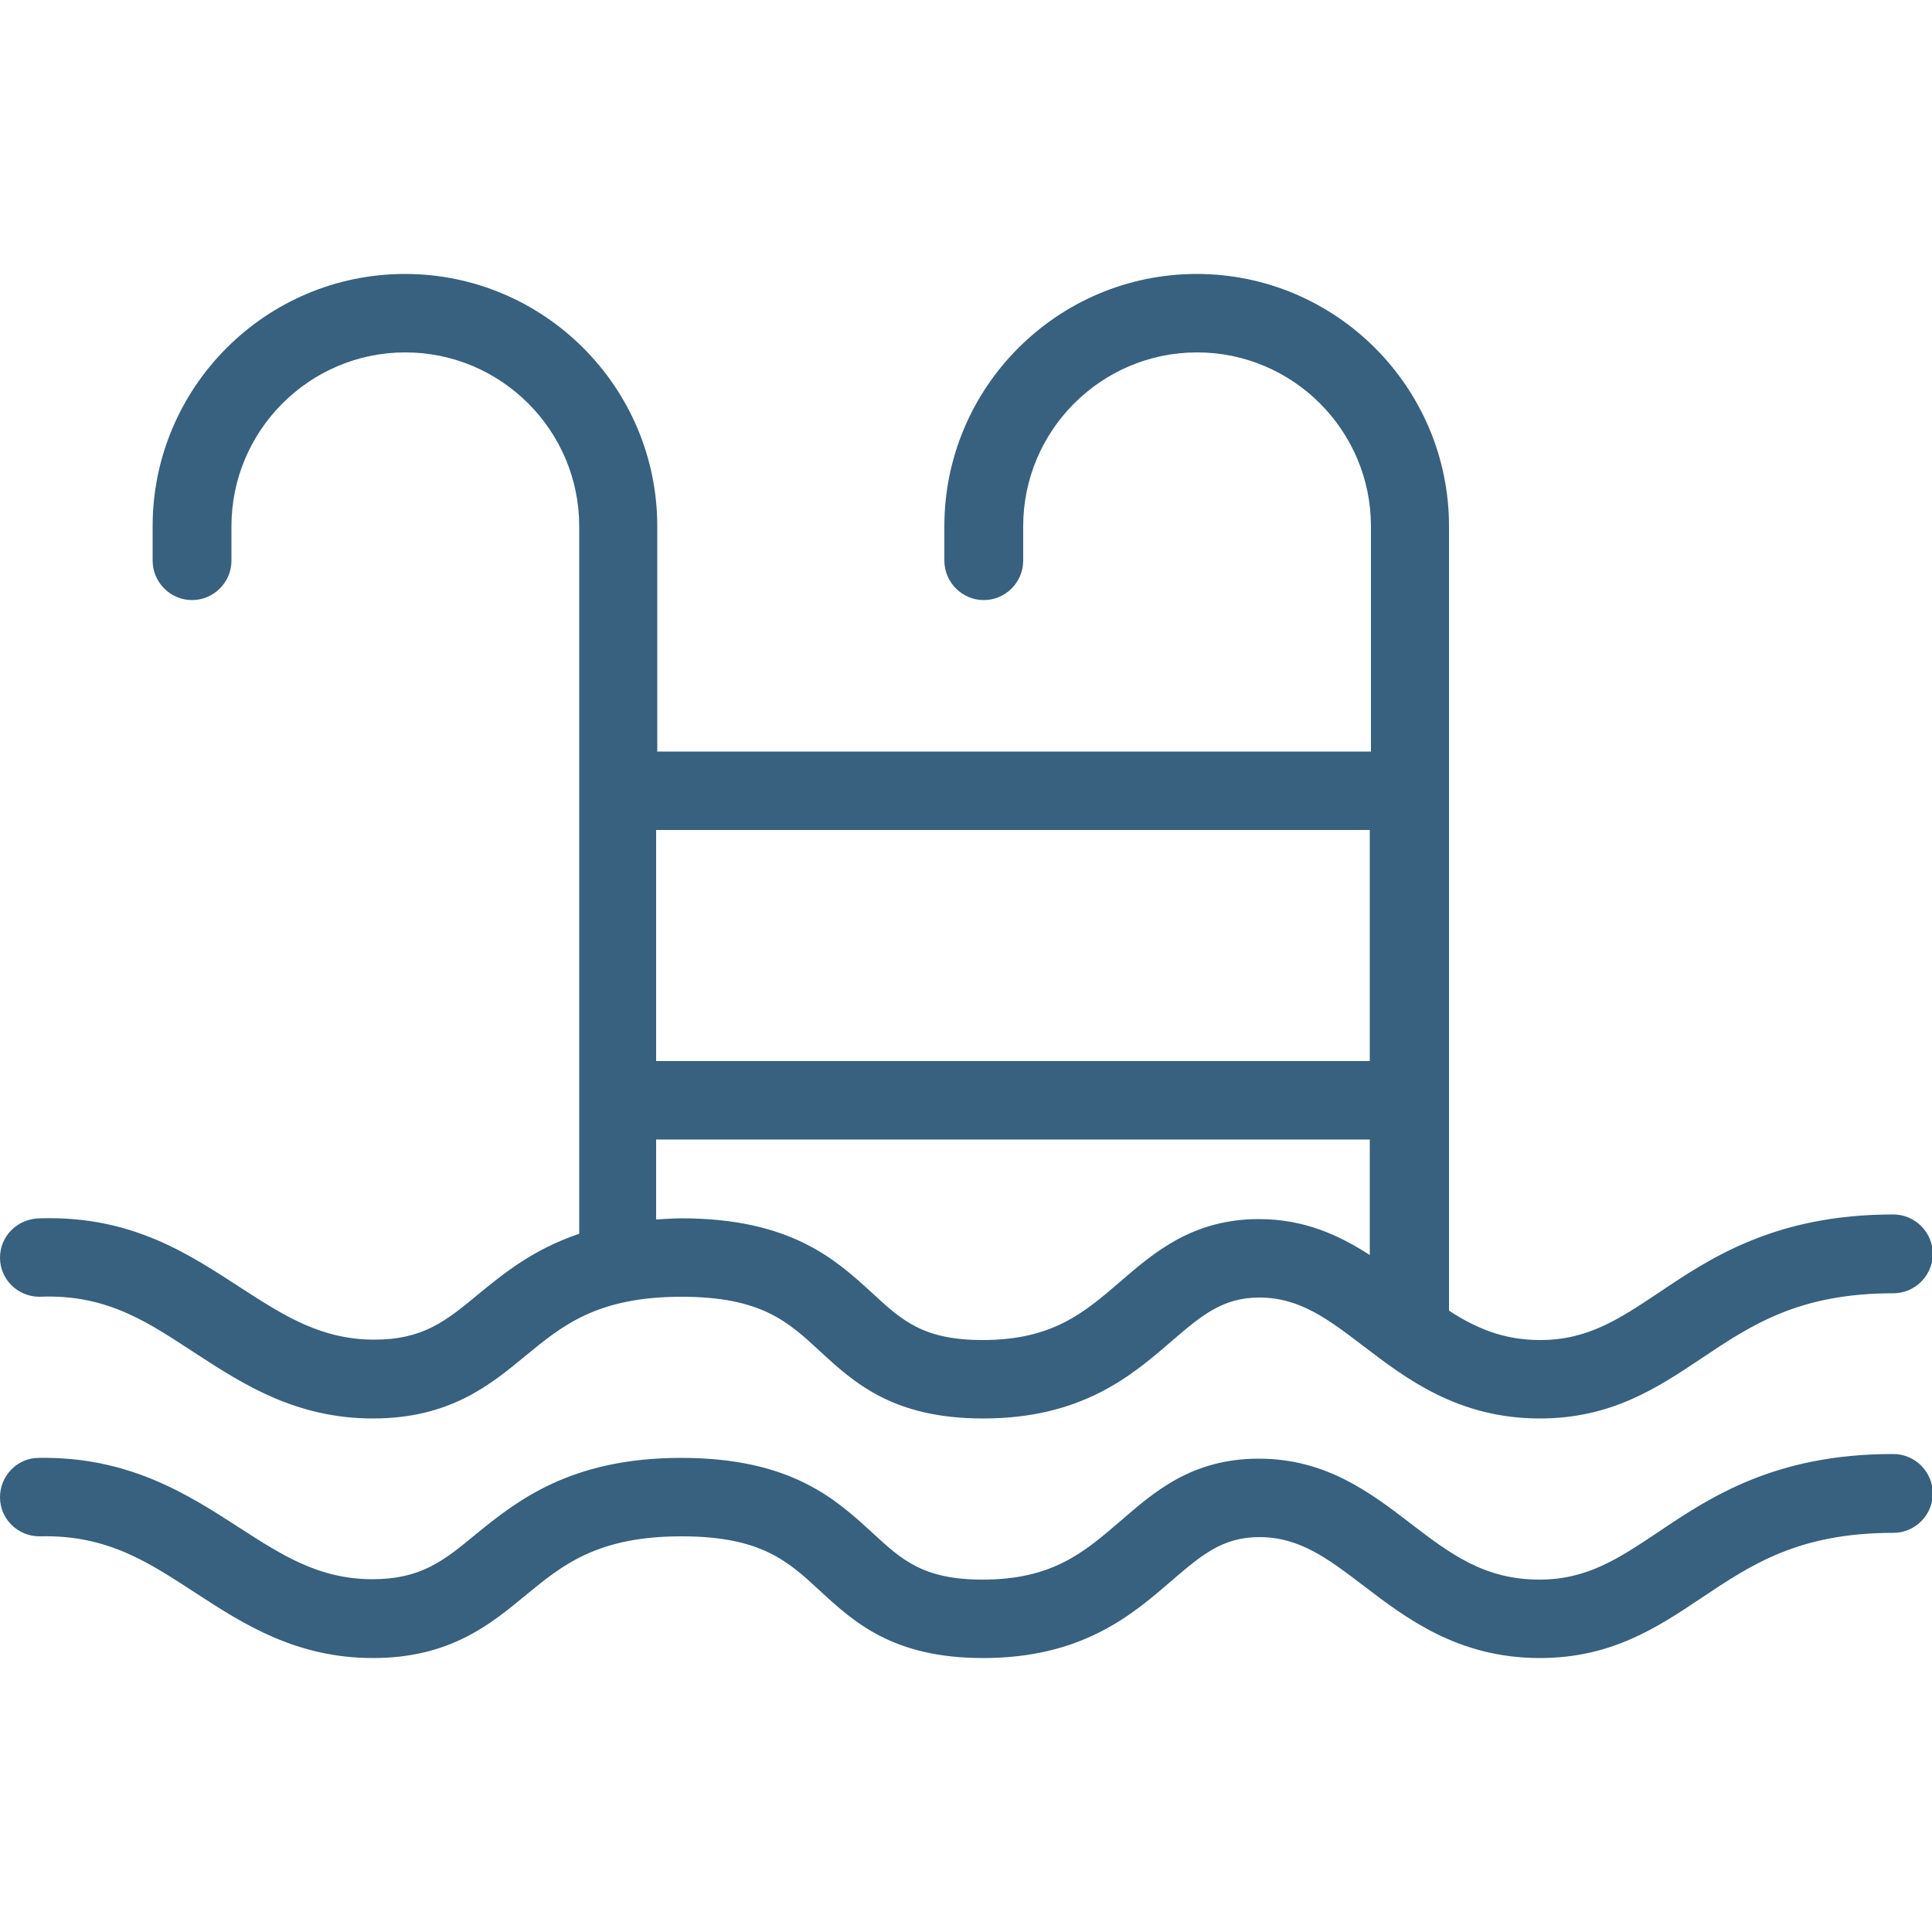 <?xml version="1.0" encoding="UTF-8"?>
<svg id="Calque_1" data-name="Calque 1" xmlns="http://www.w3.org/2000/svg" viewBox="0 0 50 50">
  <defs>
    <style>
      .cls-1 {
        fill: #37617e;
      }
    </style>
  </defs>
  <path class="cls-1" d="m1.02,33.56h0c1.8-.08,2.89.72,4.08,1.49,1.2.78,2.57,1.66,4.55,1.66s3.03-.86,3.96-1.63c.95-.78,1.85-1.52,4.03-1.52,2.06,0,2.76.65,3.57,1.4.89.82,1.9,1.75,4.23,1.75,2.56,0,3.85-1.11,4.88-2,.76-.65,1.31-1.13,2.27-1.13,1.05,0,1.78.56,2.7,1.26,1.09.83,2.44,1.87,4.56,1.87,1.85,0,3.04-.79,4.19-1.56,1.3-.87,2.52-1.68,4.96-1.68.56,0,1.02-.46,1.02-1.02s-.46-1.02-1.02-1.02c-3.05,0-4.73,1.12-6.08,2.03-1.02.68-1.83,1.22-3.06,1.22-.97,0-1.68-.32-2.36-.76V13.62c0-3.6-2.93-6.53-6.53-6.53s-6.53,2.93-6.53,6.53v.89c0,.56.46,1.02,1.02,1.02s1.02-.46,1.02-1.02v-.89c0-2.48,2.02-4.5,4.5-4.5s4.5,2.02,4.5,4.5v5.83h-18.47v-5.83c0-3.6-2.93-6.53-6.53-6.53s-6.53,2.93-6.53,6.53v.89c0,.56.46,1.02,1.02,1.02s1.02-.46,1.02-1.02v-.89c0-2.48,2.02-4.5,4.5-4.5s4.5,2.02,4.5,4.5v18.31c-1.19.4-1.96,1.03-2.63,1.58-.82.68-1.42,1.16-2.67,1.16-1.38,0-2.34-.62-3.44-1.33-1.33-.86-2.81-1.88-5.2-1.81C.45,31.53,0,31.99,0,32.55c0,.56.46,1.01,1.02,1.01Zm34.43-12.08v5.98h-18.47v-5.98h18.47Zm-18.47,8.01h18.47v2.99c-.79-.51-1.69-.93-2.87-.93-1.71,0-2.71.86-3.59,1.62-.94.81-1.76,1.51-3.56,1.51-1.54,0-2.09-.51-2.85-1.21-.94-.86-2.1-1.94-4.95-1.94-.23,0-.44.02-.65.03v-2.07Z"/>
  <path class="cls-1" d="m48.98,37.63c-3.05,0-4.73,1.12-6.08,2.03-1.02.68-1.83,1.22-3.06,1.22-1.43,0-2.31-.67-3.33-1.45-1.03-.79-2.19-1.68-3.93-1.68s-2.71.86-3.59,1.62c-.94.81-1.76,1.51-3.56,1.51-1.54,0-2.09-.51-2.85-1.21-.94-.86-2.1-1.94-4.95-1.94s-4.24,1.1-5.32,1.98c-.82.68-1.42,1.16-2.67,1.16-1.38,0-2.34-.62-3.44-1.33-1.33-.86-2.86-1.85-5.2-1.81C.45,37.73,0,38.19,0,38.75c0,.56.46,1.01,1.02,1.01h0c1.8-.05,2.89.72,4.08,1.49,1.2.78,2.57,1.66,4.55,1.66s3.03-.86,3.96-1.63c.95-.78,1.85-1.52,4.03-1.52,2.06,0,2.76.65,3.57,1.4.89.82,1.9,1.75,4.23,1.75,2.56,0,3.85-1.11,4.88-2,.76-.65,1.31-1.13,2.27-1.13,1.05,0,1.78.56,2.7,1.26,1.09.83,2.44,1.87,4.56,1.87,1.85,0,3.04-.79,4.19-1.56,1.3-.87,2.52-1.68,4.96-1.68.56,0,1.02-.46,1.02-1.02s-.46-1.02-1.02-1.02Z"/>
</svg>